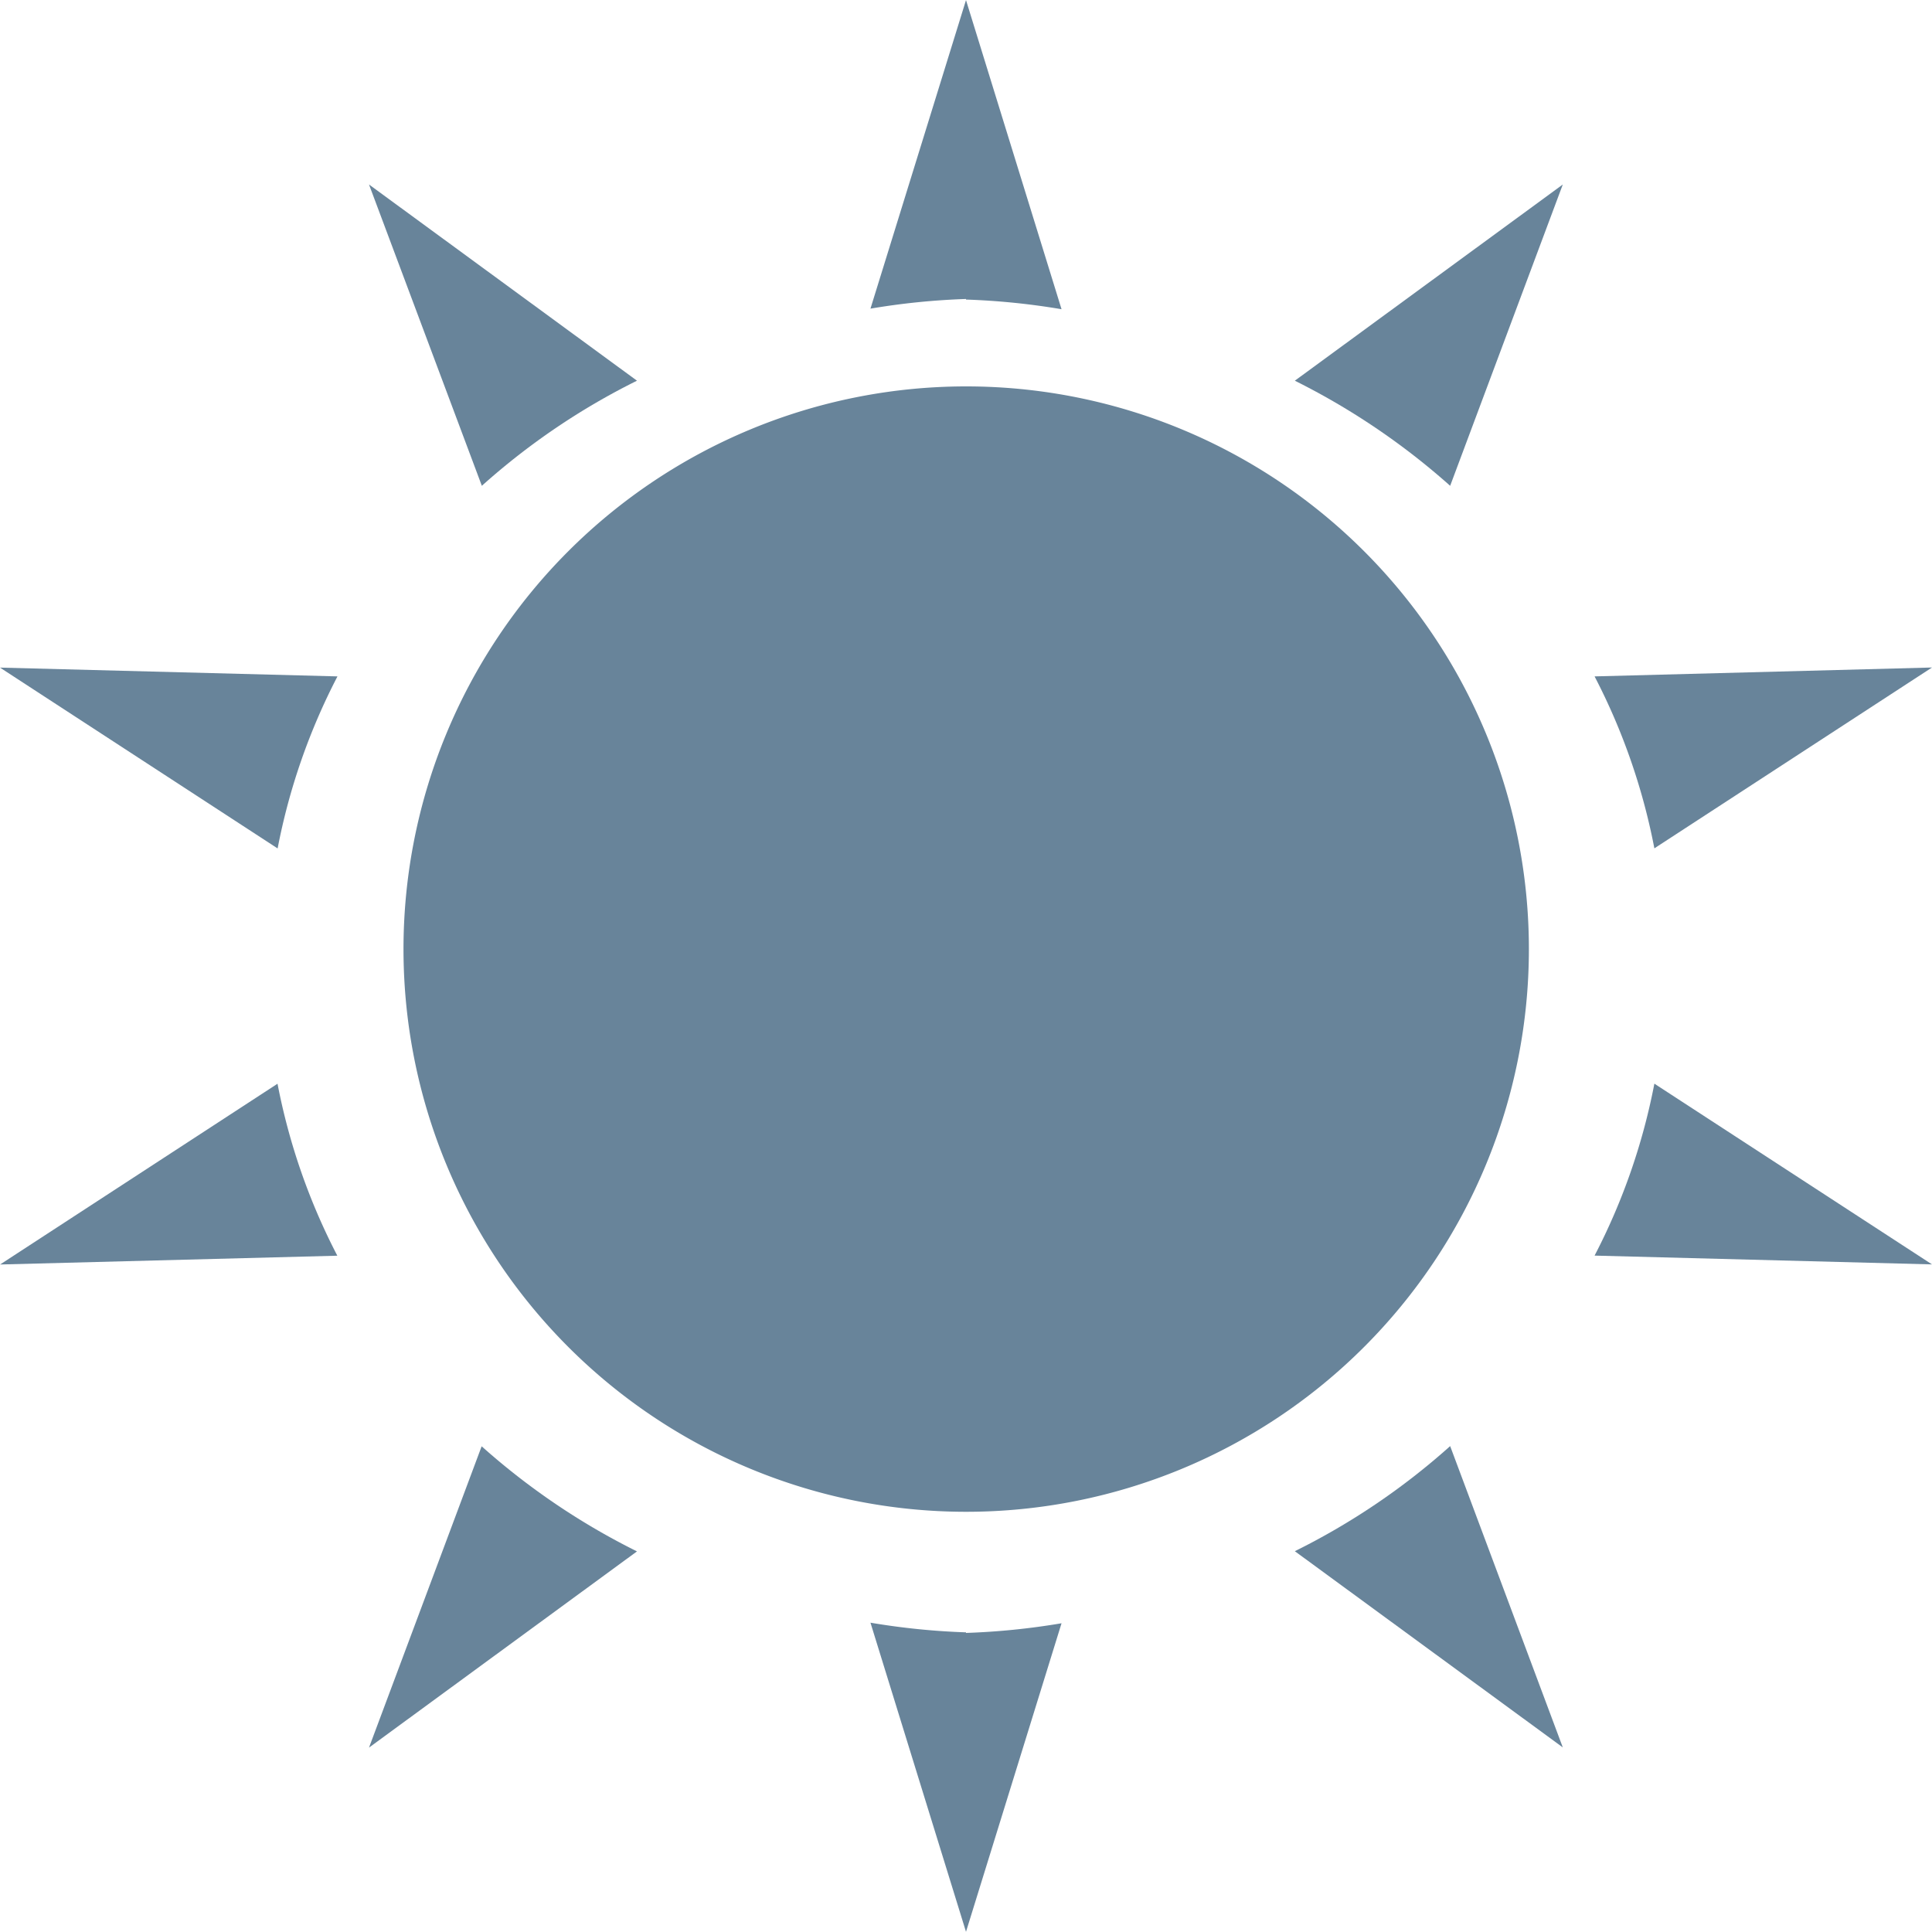 <svg xmlns="http://www.w3.org/2000/svg" xmlns:xlink="http://www.w3.org/1999/xlink" width="20" height="20" viewBox="0 0 20 20"><defs><clipPath id="a"><rect width="20" height="20" fill="none"/></clipPath></defs><g transform="translate(0 0)" clip-path="url(#a)"><path d="M7.742,2.15a5.825,5.825,0,1,0,5.827,5.825A5.825,5.825,0,0,0,7.742,2.15" transform="translate(2.258 1.85)" fill="#68849a"/><path d="M5.124,3.1a7.394,7.394,0,0,1,.989.1L5.124,0,4.135,3.194a7.394,7.394,0,0,1,.989-.1" transform="translate(4.876 0.001)" fill="#68849a"/><path d="M4.527,2.952,1.753.921,2.921,4.04A7.177,7.177,0,0,1,4.527,2.952" transform="translate(2.067 0.989)" fill="#68849a"/><path d="M7.575,3.425a6.53,6.53,0,0,1,.619,1.78l2.874-1.872Z" transform="translate(8.932 3.577)" fill="#68849a"/><path d="M7.759,4.04,8.925.921,6.151,2.952A7.333,7.333,0,0,1,7.759,4.04" transform="translate(7.253 0.989)" fill="#68849a"/><path d="M3.493,3.425,0,3.334,2.874,5.206a6.53,6.53,0,0,1,.619-1.78" transform="translate(0 3.577)" fill="#68849a"/><path d="M6.151,8.31l2.774,2.031L7.759,7.222A7.191,7.191,0,0,1,6.151,8.31" transform="translate(7.253 7.748)" fill="#68849a"/><path d="M7.575,7.192l3.493.091L8.194,5.412a6.53,6.53,0,0,1-.619,1.78" transform="translate(8.932 5.806)" fill="#68849a"/><path d="M2.873,5.412,0,7.284l3.491-.091a6.53,6.53,0,0,1-.619-1.78" transform="translate(0.001 5.806)" fill="#68849a"/><path d="M5.124,8.2a7.4,7.4,0,0,1-.989-.1L5.124,11.3l.989-3.194a7.4,7.4,0,0,1-.989.1" transform="translate(4.876 8.698)" fill="#68849a"/><path d="M2.919,7.223,1.753,10.342,4.527,8.311A7.261,7.261,0,0,1,2.919,7.223" transform="translate(2.067 7.749)" fill="#68849a"/></g></svg>
